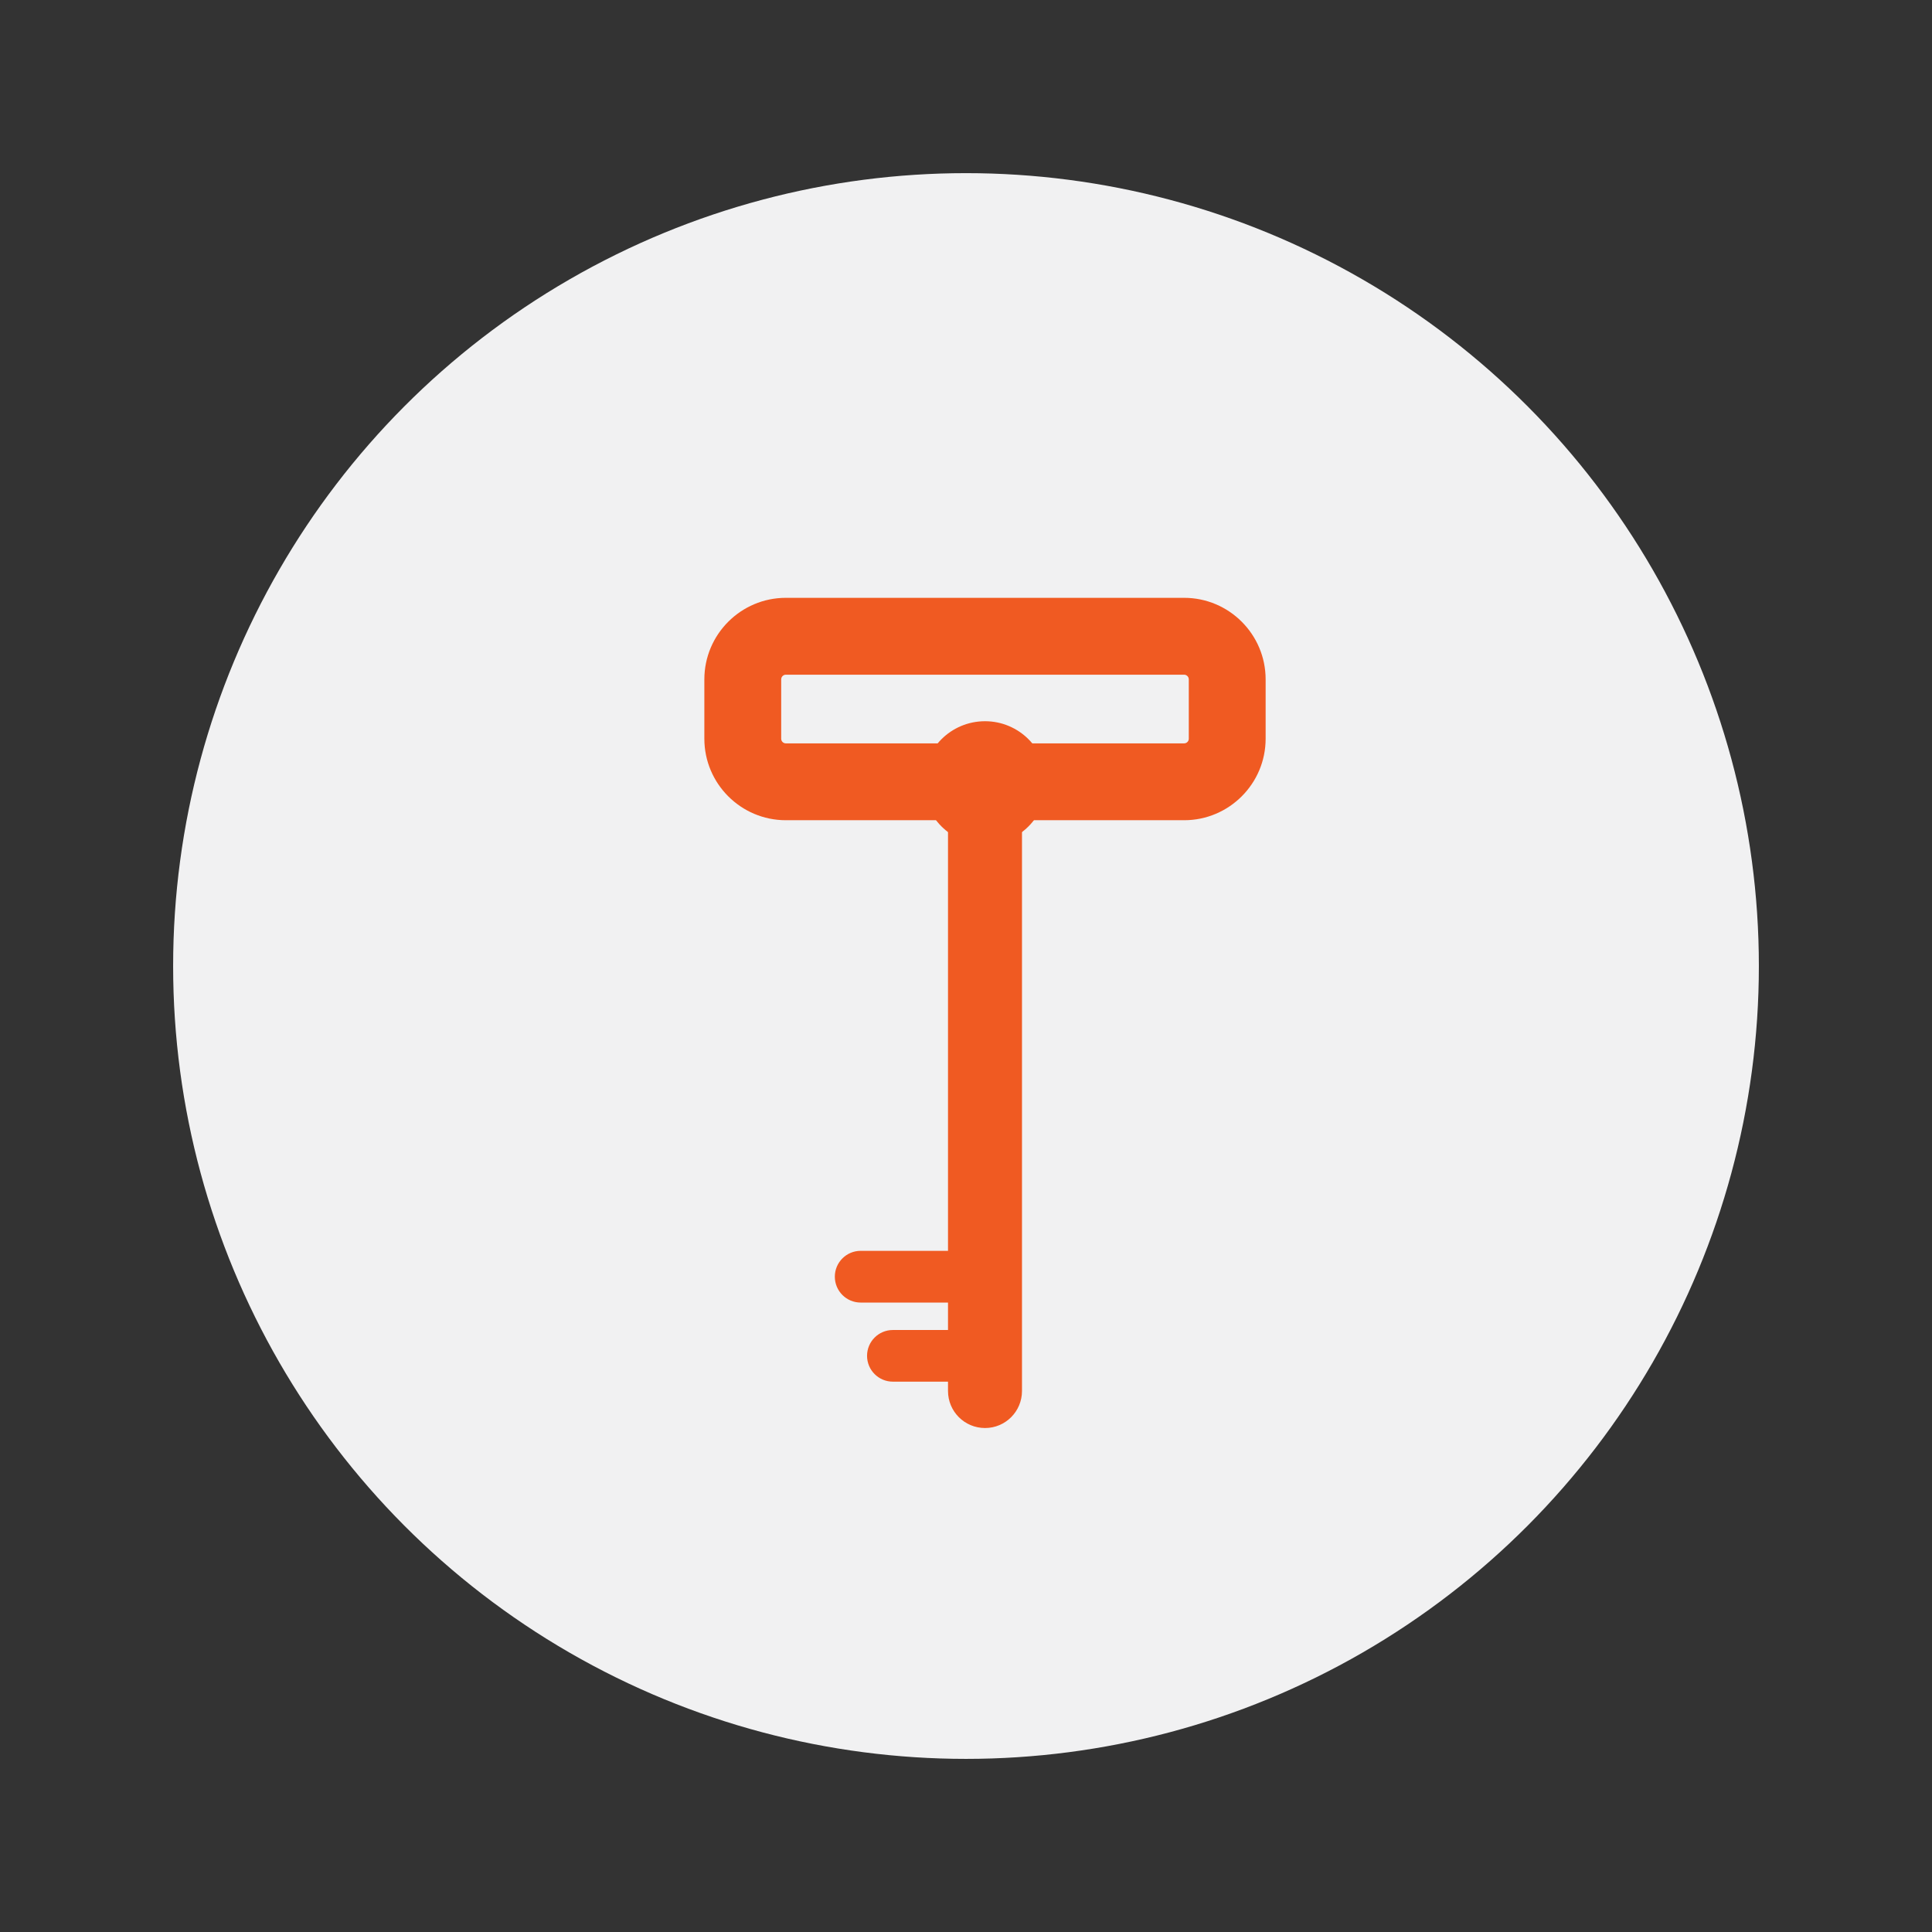 <?xml version="1.0" encoding="utf-8"?>
<!-- Generator: Adobe Illustrator 13.0.0, SVG Export Plug-In . SVG Version: 6.00 Build 14948)  -->
<!DOCTYPE svg PUBLIC "-//W3C//DTD SVG 1.1//EN" "http://www.w3.org/Graphics/SVG/1.1/DTD/svg11.dtd">
<svg version="1.1" id="Layer_1" xmlns="http://www.w3.org/2000/svg" xmlns:xlink="http://www.w3.org/1999/xlink" x="0px" y="0px"
	 width="145.582px" height="145.583px" viewBox="0 0 145.582 145.583" enable-background="new 0 0 145.582 145.583"
	 xml:space="preserve">
<rect x="0" y="0" width="145.582" height="145.583" fill="#333333" stroke="none"/>
<circle fill="#F1F1F2" cx="72.791" cy="72.792" r="59.745"/>
<g>
	<path fill="#F05A22" d="M77.01,104.813c0,1.548-1.249,2.793-2.783,2.793l0,0c-1.543,0-2.792-1.245-2.792-2.793v-43.47
		c0-1.538,1.249-2.792,2.792-2.792l0,0c1.534,0,2.783,1.254,2.783,2.792V104.813z"/>
	<path fill="#F05A22" d="M75.546,102.167c0,1.071-0.866,1.945-1.946,1.945h-6.322c-1.073,0-1.943-0.874-1.943-1.945l0,0
		c0-1.078,0.871-1.947,1.943-1.947H73.6C74.68,100.219,75.546,101.088,75.546,102.167L75.546,102.167z"/>
	<path fill="#F05A22" d="M75.879,96.201c0,1.079-0.866,1.951-1.941,1.951h-9.083c-1.077,0-1.948-0.872-1.948-1.951l0,0
		c0-1.073,0.871-1.947,1.948-1.947h9.083C75.013,94.253,75.879,95.127,75.879,96.201L75.879,96.201z"/>
	<g>
		<path fill="#F05A22" d="M59.217,45.048c-3.387,0-6.142,2.756-6.142,6.145v4.472c0,3.386,2.755,6.141,6.142,6.141h30.011
			c3.386,0,6.141-2.754,6.141-6.141v-4.472c0-3.389-2.755-6.145-6.141-6.145H59.217z M58.865,55.666v-4.472
			c0-0.194,0.157-0.354,0.352-0.354h30.011c0.191,0,0.351,0.159,0.351,0.354v4.472c0,0.193-0.159,0.349-0.351,0.349H59.217
			C59.021,56.015,58.865,55.859,58.865,55.666z"/>
	</g>
	<path fill="#F05A22" d="M78.861,58.988c0,2.562-2.077,4.641-4.635,4.641c-2.571,0-4.644-2.079-4.644-4.641
		c0-2.565,2.073-4.642,4.644-4.642C76.784,54.347,78.861,56.423,78.861,58.988z"/>
</g>
</svg>
